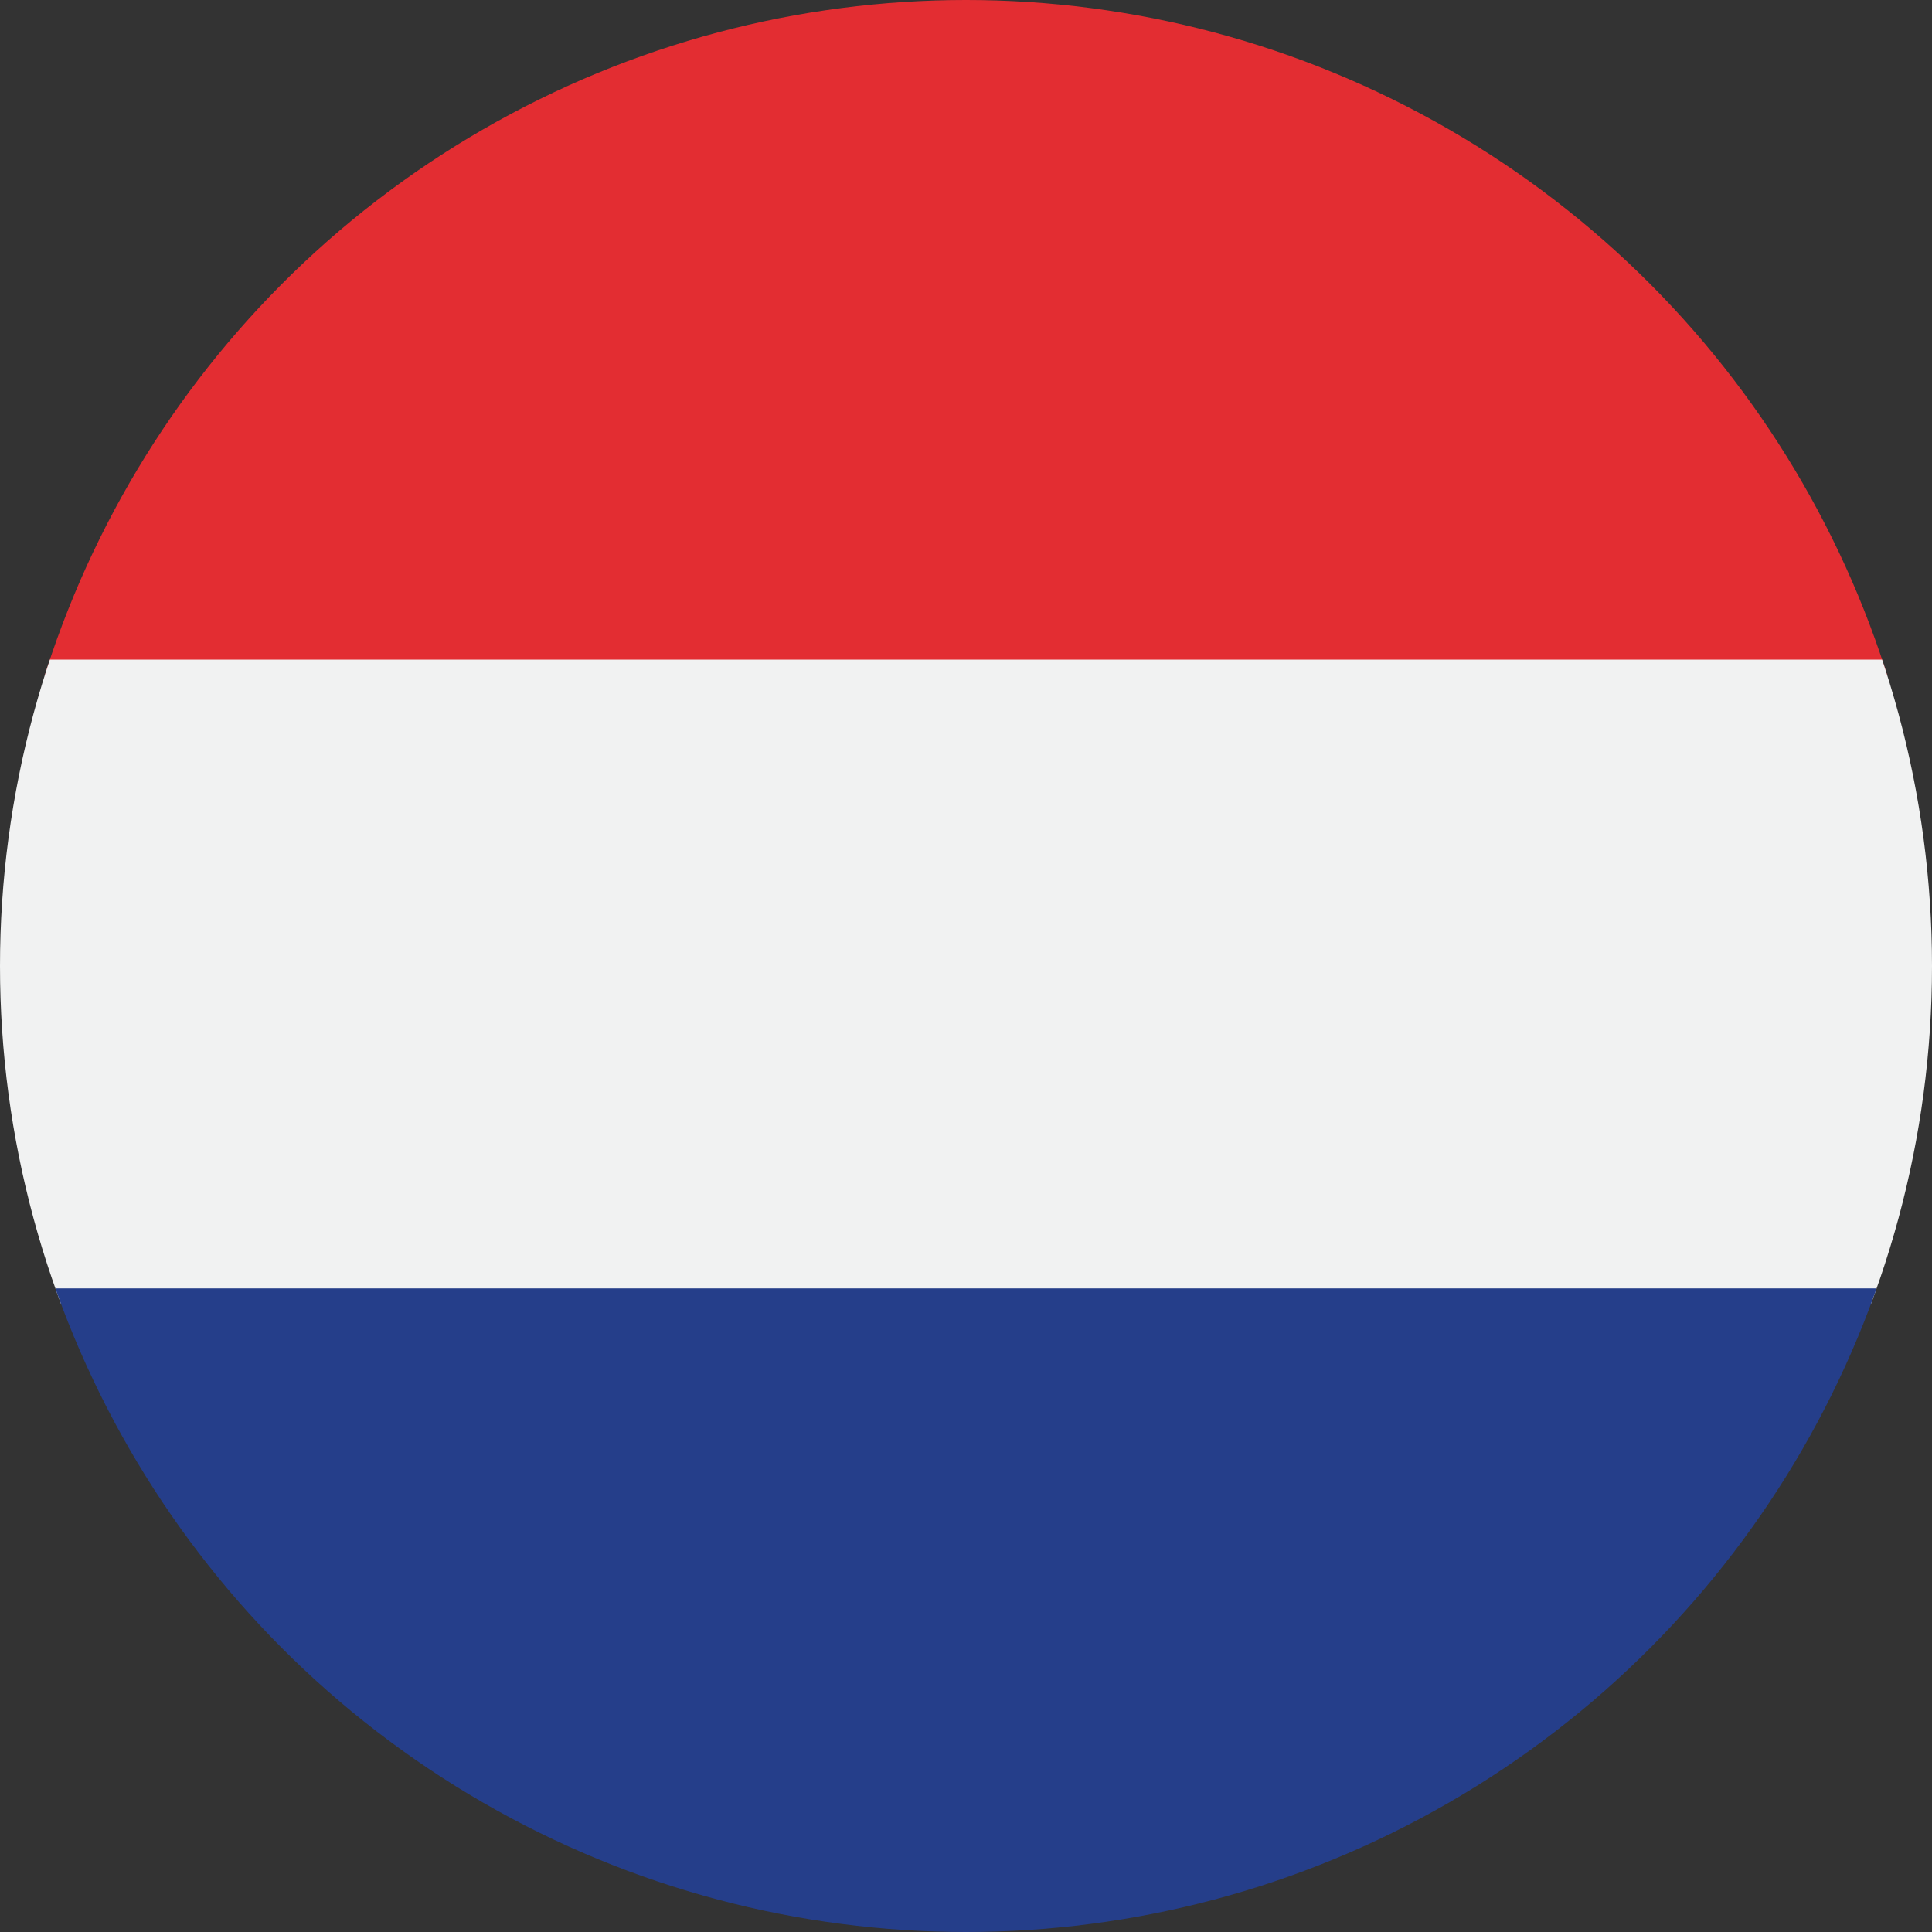 <svg id="Layer_2" data-name="Layer 2" xmlns="http://www.w3.org/2000/svg" xmlns:xlink="http://www.w3.org/1999/xlink" viewBox="0 0 31.34 31.34"><rect x="0" y="0" width="31.34" height="31.34" fill="#333333" stroke="none"/><defs><style>.cls-1{fill:none;}.cls-2{clip-path:url(#clip-path);}.cls-3{clip-path:url(#clip-path-2);}.cls-4{fill:#e32d32;}.cls-5{fill:#f1f2f2;}.cls-6{fill:#253e8a;}</style><clipPath id="clip-path"><circle class="cls-1" cx="15.67" cy="15.67" r="15.67"/></clipPath><clipPath id="clip-path-2"><path class="cls-1" d="M37.13,28.38c0,2.6-1.51,4.72-3.37,4.72H-2c-1.86,0-3.37-2.11-3.37-4.72V3.18C-5.34.58-3.83-1.54-2-1.54H33.76c1.86,0,3.37,2.11,3.37,4.72Z"/></clipPath></defs><g id="Layer_1-2" data-name="Layer 1-2"><g class="cls-2"><g class="cls-3"><rect class="cls-4" width="31.34" height="10.96"/><rect class="cls-5" y="10.7" width="31.34" height="10.46"/><rect class="cls-6" y="20.9" width="31.34" height="10.44"/></g></g></g></svg>
